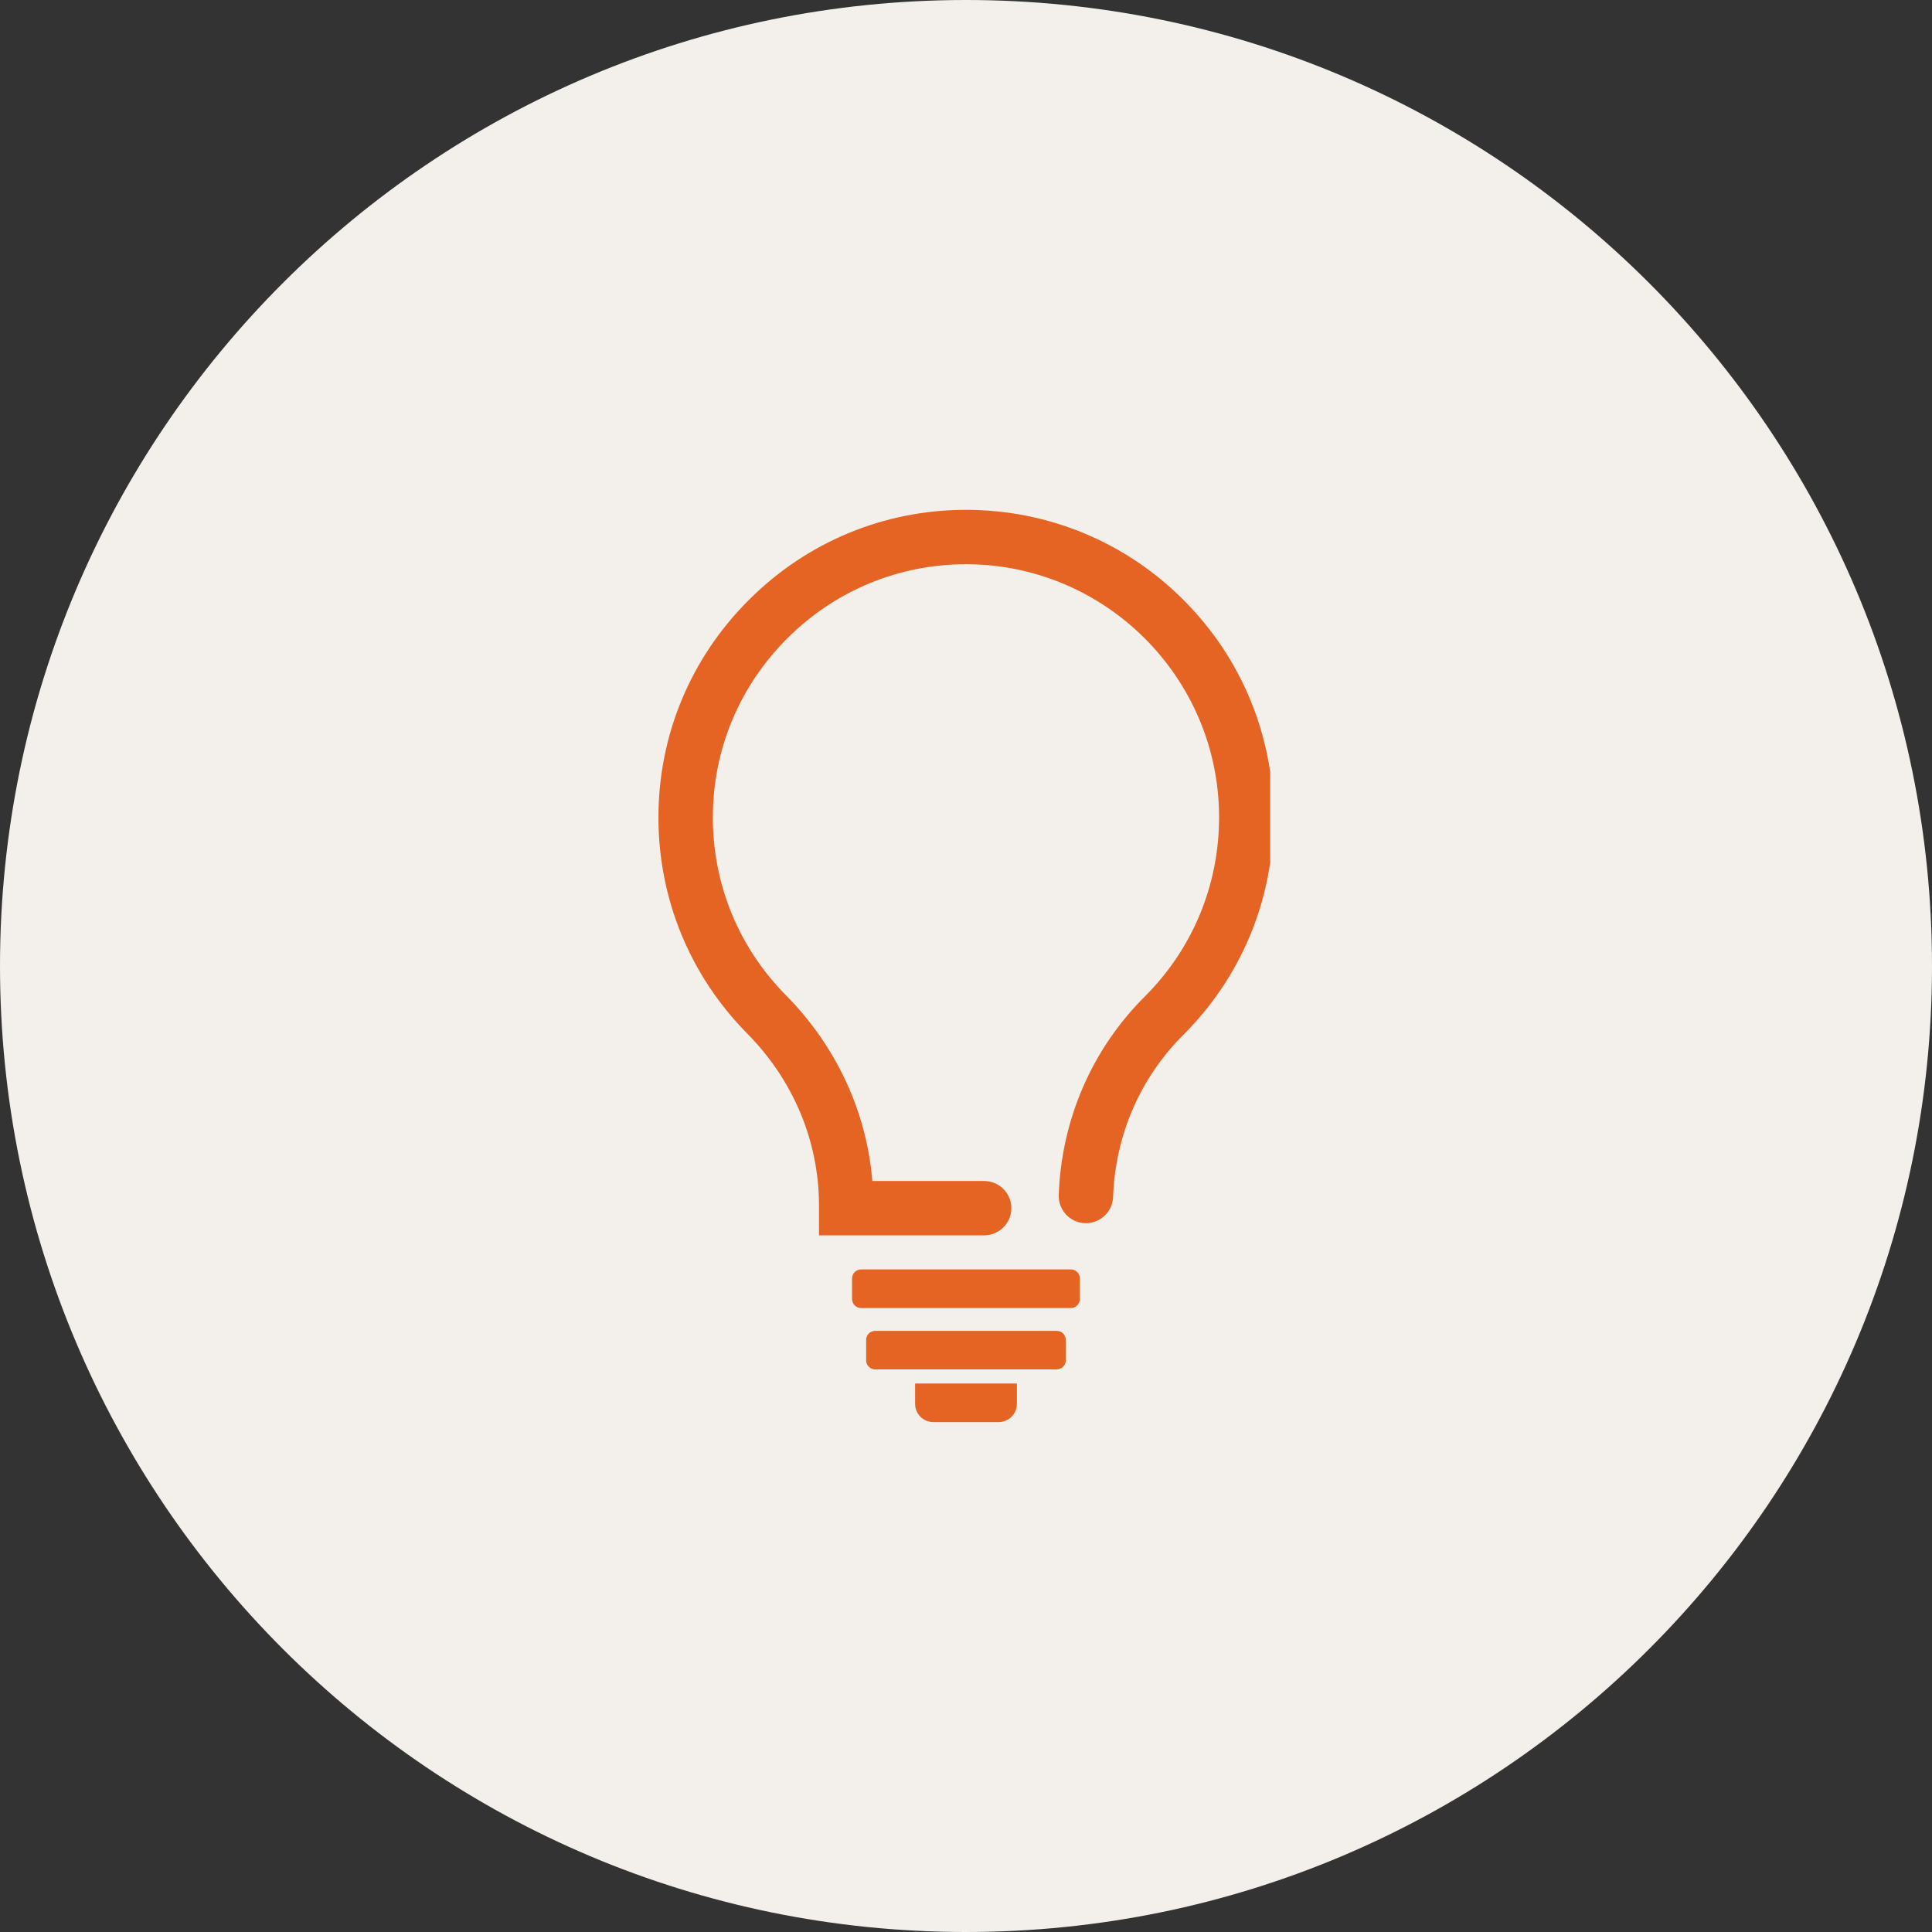 <svg xmlns="http://www.w3.org/2000/svg" xmlns:xlink="http://www.w3.org/1999/xlink" width="120" zoomAndPan="magnify" viewBox="0 0 90 90" height="120" preserveAspectRatio="xMidYMid meet" version="1.0"><rect x="0" y="0" width="90" height="90" fill="#333333" stroke="none"/><defs><clipPath id="f4c1810a04"><path d="M 45 0 C 20.148 0 0 20.148 0 45 C 0 69.852 20.148 90 45 90 C 69.852 90 90 69.852 90 45 C 90 20.148 69.852 0 45 0 Z M 45 0 " clip-rule="nonzero"/></clipPath><clipPath id="66c3a28a47"><path d="M 0 0 L 90 0 L 90 90 L 0 90 Z M 0 0 " clip-rule="nonzero"/></clipPath><clipPath id="cc7b1b7b83"><path d="M 45 0 C 20.148 0 0 20.148 0 45 C 0 69.852 20.148 90 45 90 C 69.852 90 90 69.852 90 45 C 90 20.148 69.852 0 45 0 Z M 45 0 " clip-rule="nonzero"/></clipPath><clipPath id="84c35315fd"><rect x="0" width="90" y="0" height="90"/></clipPath><clipPath id="b6bd174db3"><path d="M 30.672 23.734 L 59.172 23.734 L 59.172 58 L 30.672 58 Z M 30.672 23.734 " clip-rule="nonzero"/></clipPath><clipPath id="7692560ebb"><path d="M 42 64 L 48 64 L 48 66.484 L 42 66.484 Z M 42 64 " clip-rule="nonzero"/></clipPath></defs><g clip-path="url(#f4c1810a04)"><g transform="matrix(1, 0, 0, 1, 0, -0)"><g clip-path="url(#84c35315fd)"><g clip-path="url(#66c3a28a47)"><g clip-path="url(#cc7b1b7b83)"><rect x="-19.8" width="129.6" fill="#f3f0eb" height="129.6" y="-19.8" fill-opacity="1"/></g></g></g></g></g><g clip-path="url(#b6bd174db3)"><path fill="#e56424" d="M 45.844 57.547 L 38.152 57.547 L 38.152 56.164 C 38.152 53.176 36.965 50.328 34.809 48.148 C 32.141 45.449 30.672 41.871 30.672 38.078 C 30.672 34.254 32.168 30.652 34.891 27.941 C 37.598 25.238 41.188 23.75 45 23.75 C 45.012 23.75 45.023 23.75 45.035 23.75 C 48.855 23.762 52.445 25.254 55.141 27.957 C 57.84 30.664 59.324 34.258 59.324 38.074 C 59.324 41.91 57.828 45.512 55.113 48.219 C 53.113 50.215 51.953 52.891 51.852 55.758 C 51.828 56.457 51.238 57.004 50.539 56.98 C 49.84 56.953 49.293 56.367 49.32 55.668 C 49.445 52.156 50.867 48.875 53.324 46.426 C 55.559 44.199 56.789 41.23 56.789 38.074 C 56.789 31.59 51.516 26.301 45.031 26.285 C 41.887 26.277 38.918 27.5 36.68 29.734 C 34.438 31.969 33.207 34.93 33.207 38.078 C 33.207 41.199 34.414 44.145 36.613 46.363 C 38.961 48.742 40.367 51.777 40.637 55.016 L 45.844 55.016 C 46.543 55.016 47.113 55.582 47.113 56.281 C 47.113 56.98 46.543 57.547 45.844 57.547 " fill-opacity="1" fill-rule="nonzero"/></g><path fill="#e56424" d="M 49.883 60.934 L 40.113 60.934 C 39.879 60.934 39.691 60.742 39.691 60.508 L 39.691 59.559 C 39.691 59.324 39.879 59.133 40.113 59.133 L 49.883 59.133 C 50.117 59.133 50.305 59.324 50.305 59.559 L 50.305 60.508 C 50.305 60.742 50.117 60.934 49.883 60.934 " fill-opacity="1" fill-rule="nonzero"/><path fill="#e56424" d="M 49.223 63.793 L 40.773 63.793 C 40.539 63.793 40.348 63.605 40.348 63.371 L 40.348 62.418 C 40.348 62.184 40.539 61.996 40.773 61.996 L 49.223 61.996 C 49.461 61.996 49.648 62.184 49.648 62.418 L 49.648 63.371 C 49.648 63.605 49.461 63.793 49.223 63.793 " fill-opacity="1" fill-rule="nonzero"/><g clip-path="url(#7692560ebb)"><path fill="#e56424" d="M 46.52 66.246 L 43.477 66.246 C 43.008 66.246 42.629 65.867 42.629 65.398 L 42.629 64.449 L 47.371 64.449 L 47.371 65.398 C 47.371 65.867 46.988 66.246 46.52 66.246 " fill-opacity="1" fill-rule="nonzero"/></g></svg>